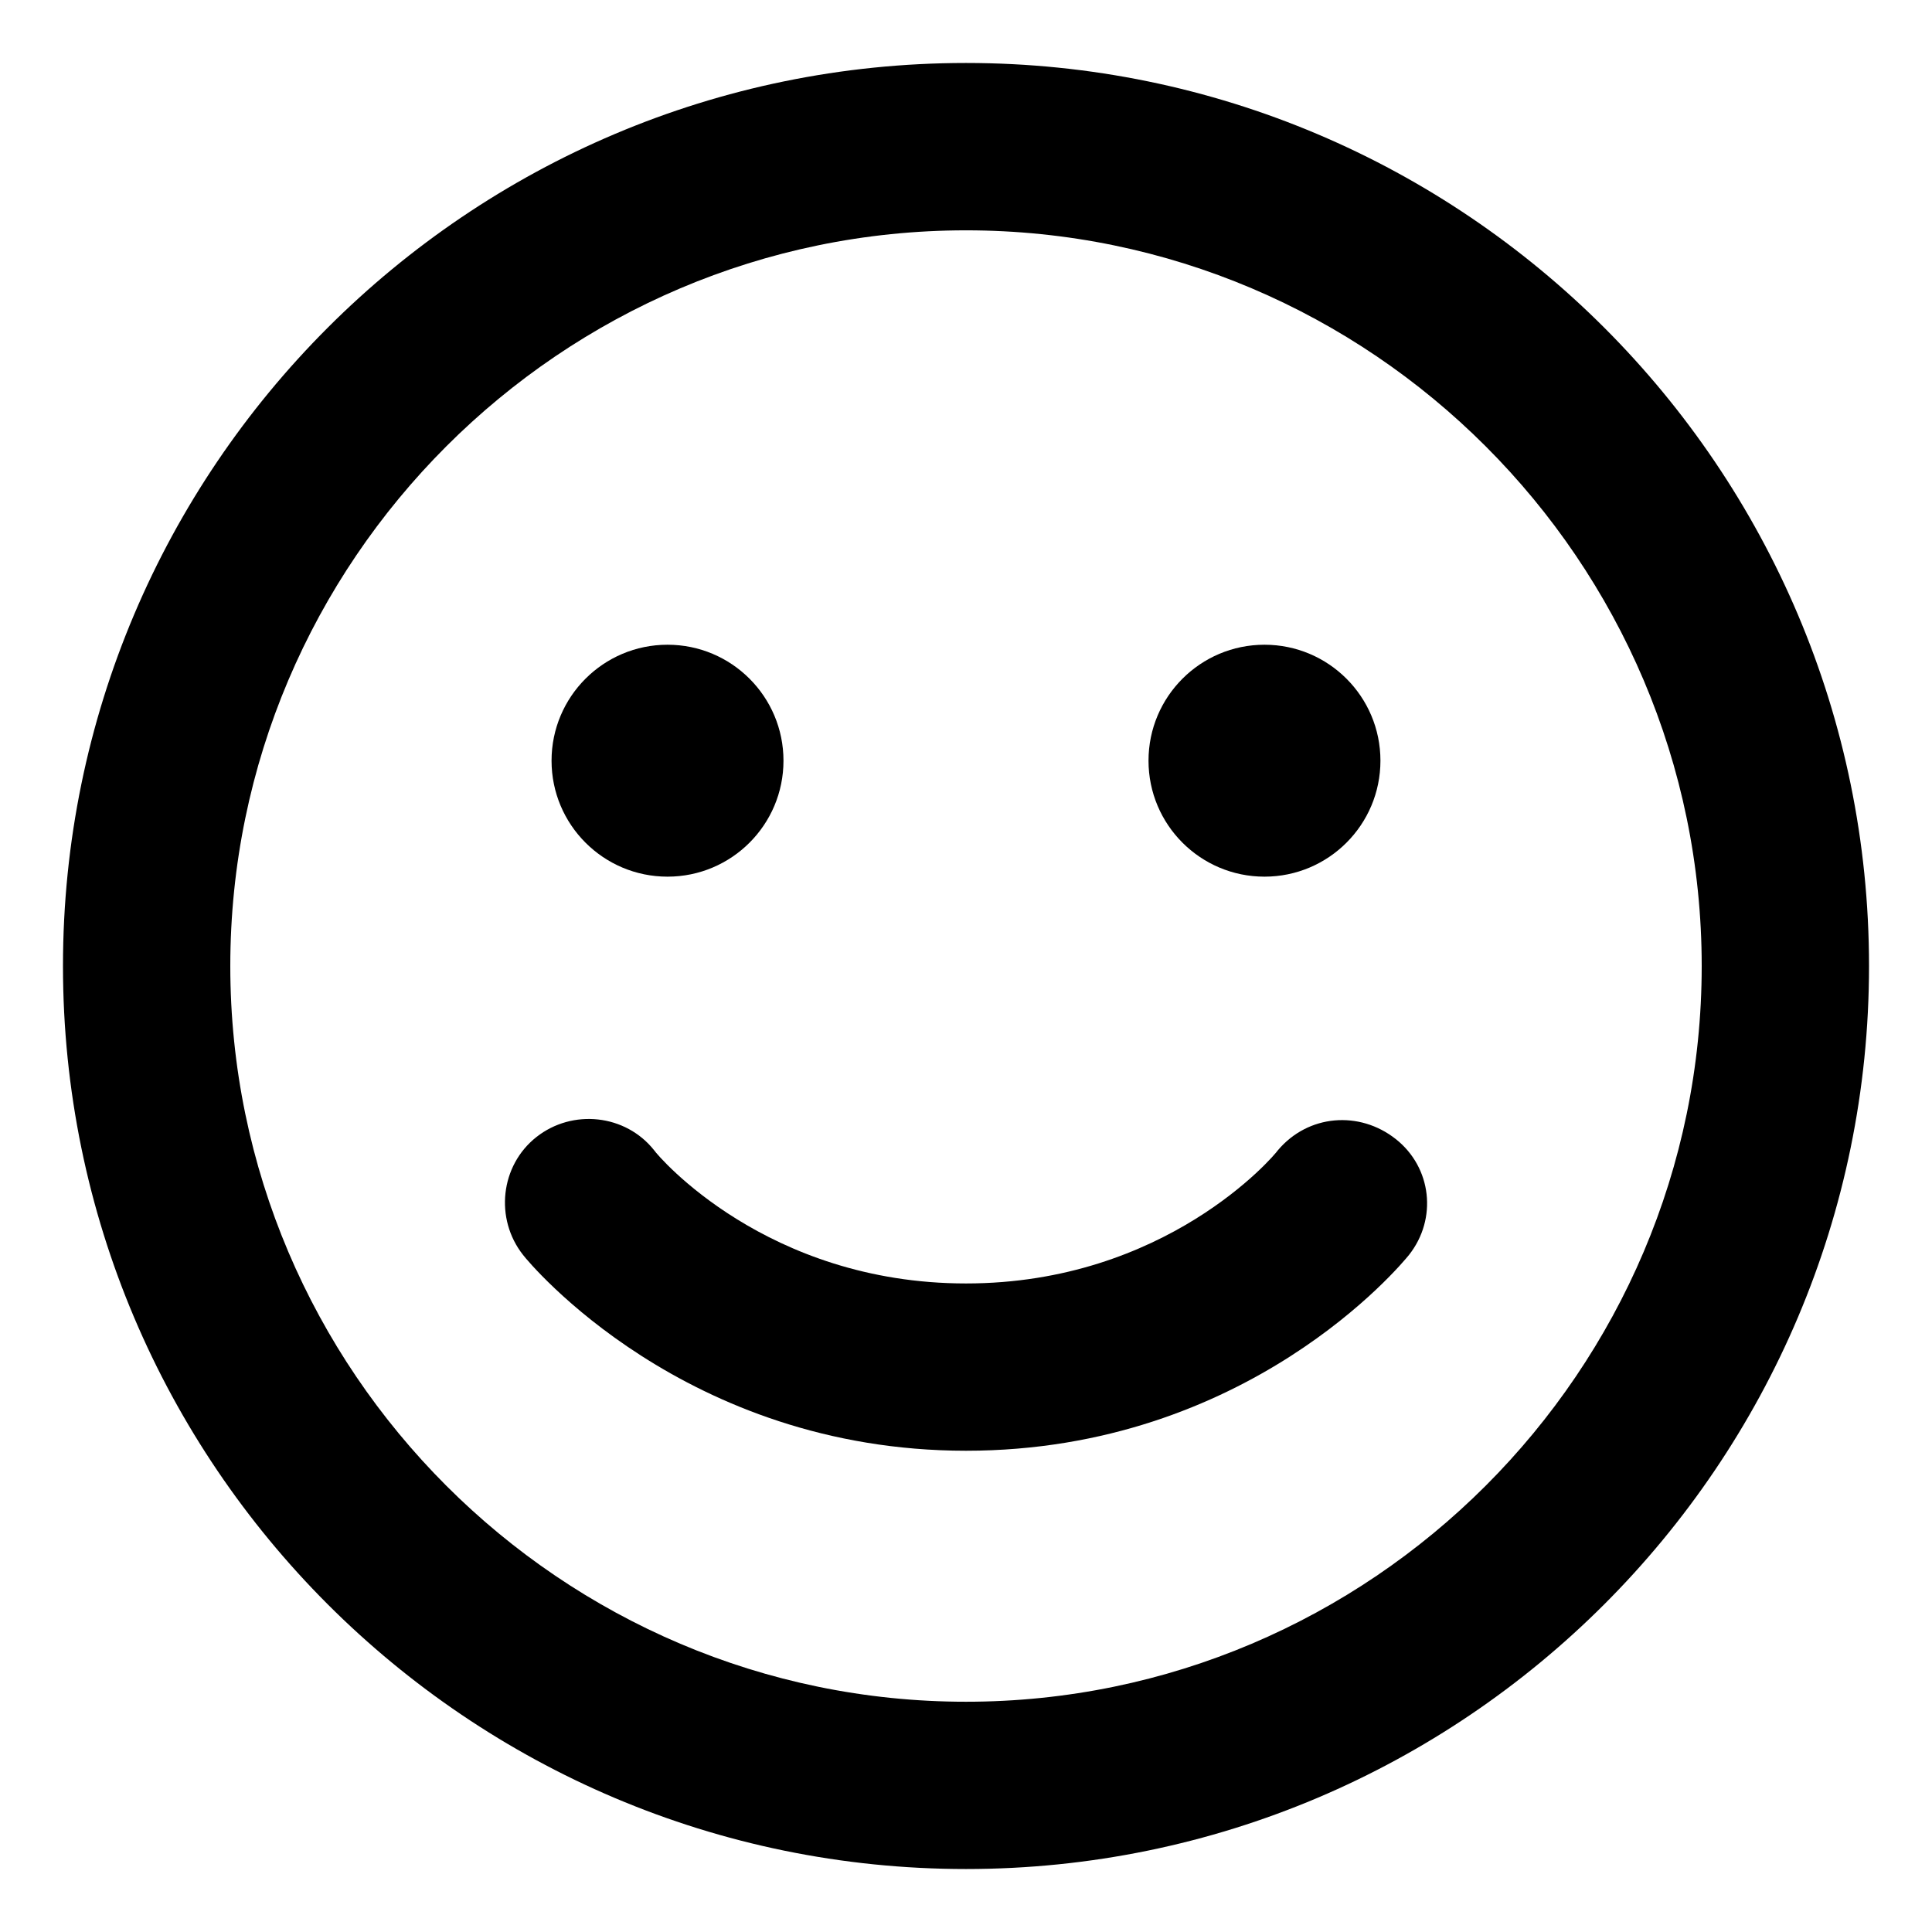 <?xml version="1.0" encoding="UTF-8"?>
<!-- The Best Svg Icon site in the world: iconSvg.co, Visit us! https://iconsvg.co -->
<svg fill="#000000" width="800px" height="800px" version="1.1" viewBox="144 144 512 512" xmlns="http://www.w3.org/2000/svg">
 <g>
  <path d="m400 160.69c-132 0-239.31 107.31-239.31 239.31 0 132 107.31 239.31 239.31 239.31 132 0 239.31-107.31 239.31-239.31s-107.31-239.31-239.31-239.31zm0 434.29c-107.31 0-194.97-87.664-194.97-194.97 0-107.31 87.664-194.97 194.97-194.97 107.31 0 194.97 87.664 194.97 194.97s-87.664 194.97-194.97 194.97z"/>
  <path d="m513.86 445.84c-9.574-7.559-23.176-6.551-31.234 3.023-1.008 1.512-29.727 35.266-82.625 35.266s-81.617-33.754-82.625-35.266c-7.559-9.574-21.664-11.082-31.234-3.527-9.574 7.559-11.082 21.664-3.527 31.234 1.512 2.016 42.824 51.891 117.39 51.891s115.37-49.375 117.39-51.891c7.555-9.57 6.047-23.172-3.527-30.73z"/>
  <path d="m351.63 345.59c0 16.973-13.758 30.734-30.73 30.734-16.977 0-30.734-13.762-30.734-30.734 0-16.973 13.758-30.73 30.734-30.73 16.973 0 30.73 13.758 30.73 30.73"/>
  <path d="m509.83 345.59c0 16.973-13.758 30.734-30.73 30.734s-30.734-13.762-30.734-30.734c0-16.973 13.762-30.73 30.734-30.73s30.73 13.758 30.73 30.73"/>
 </g>
</svg>